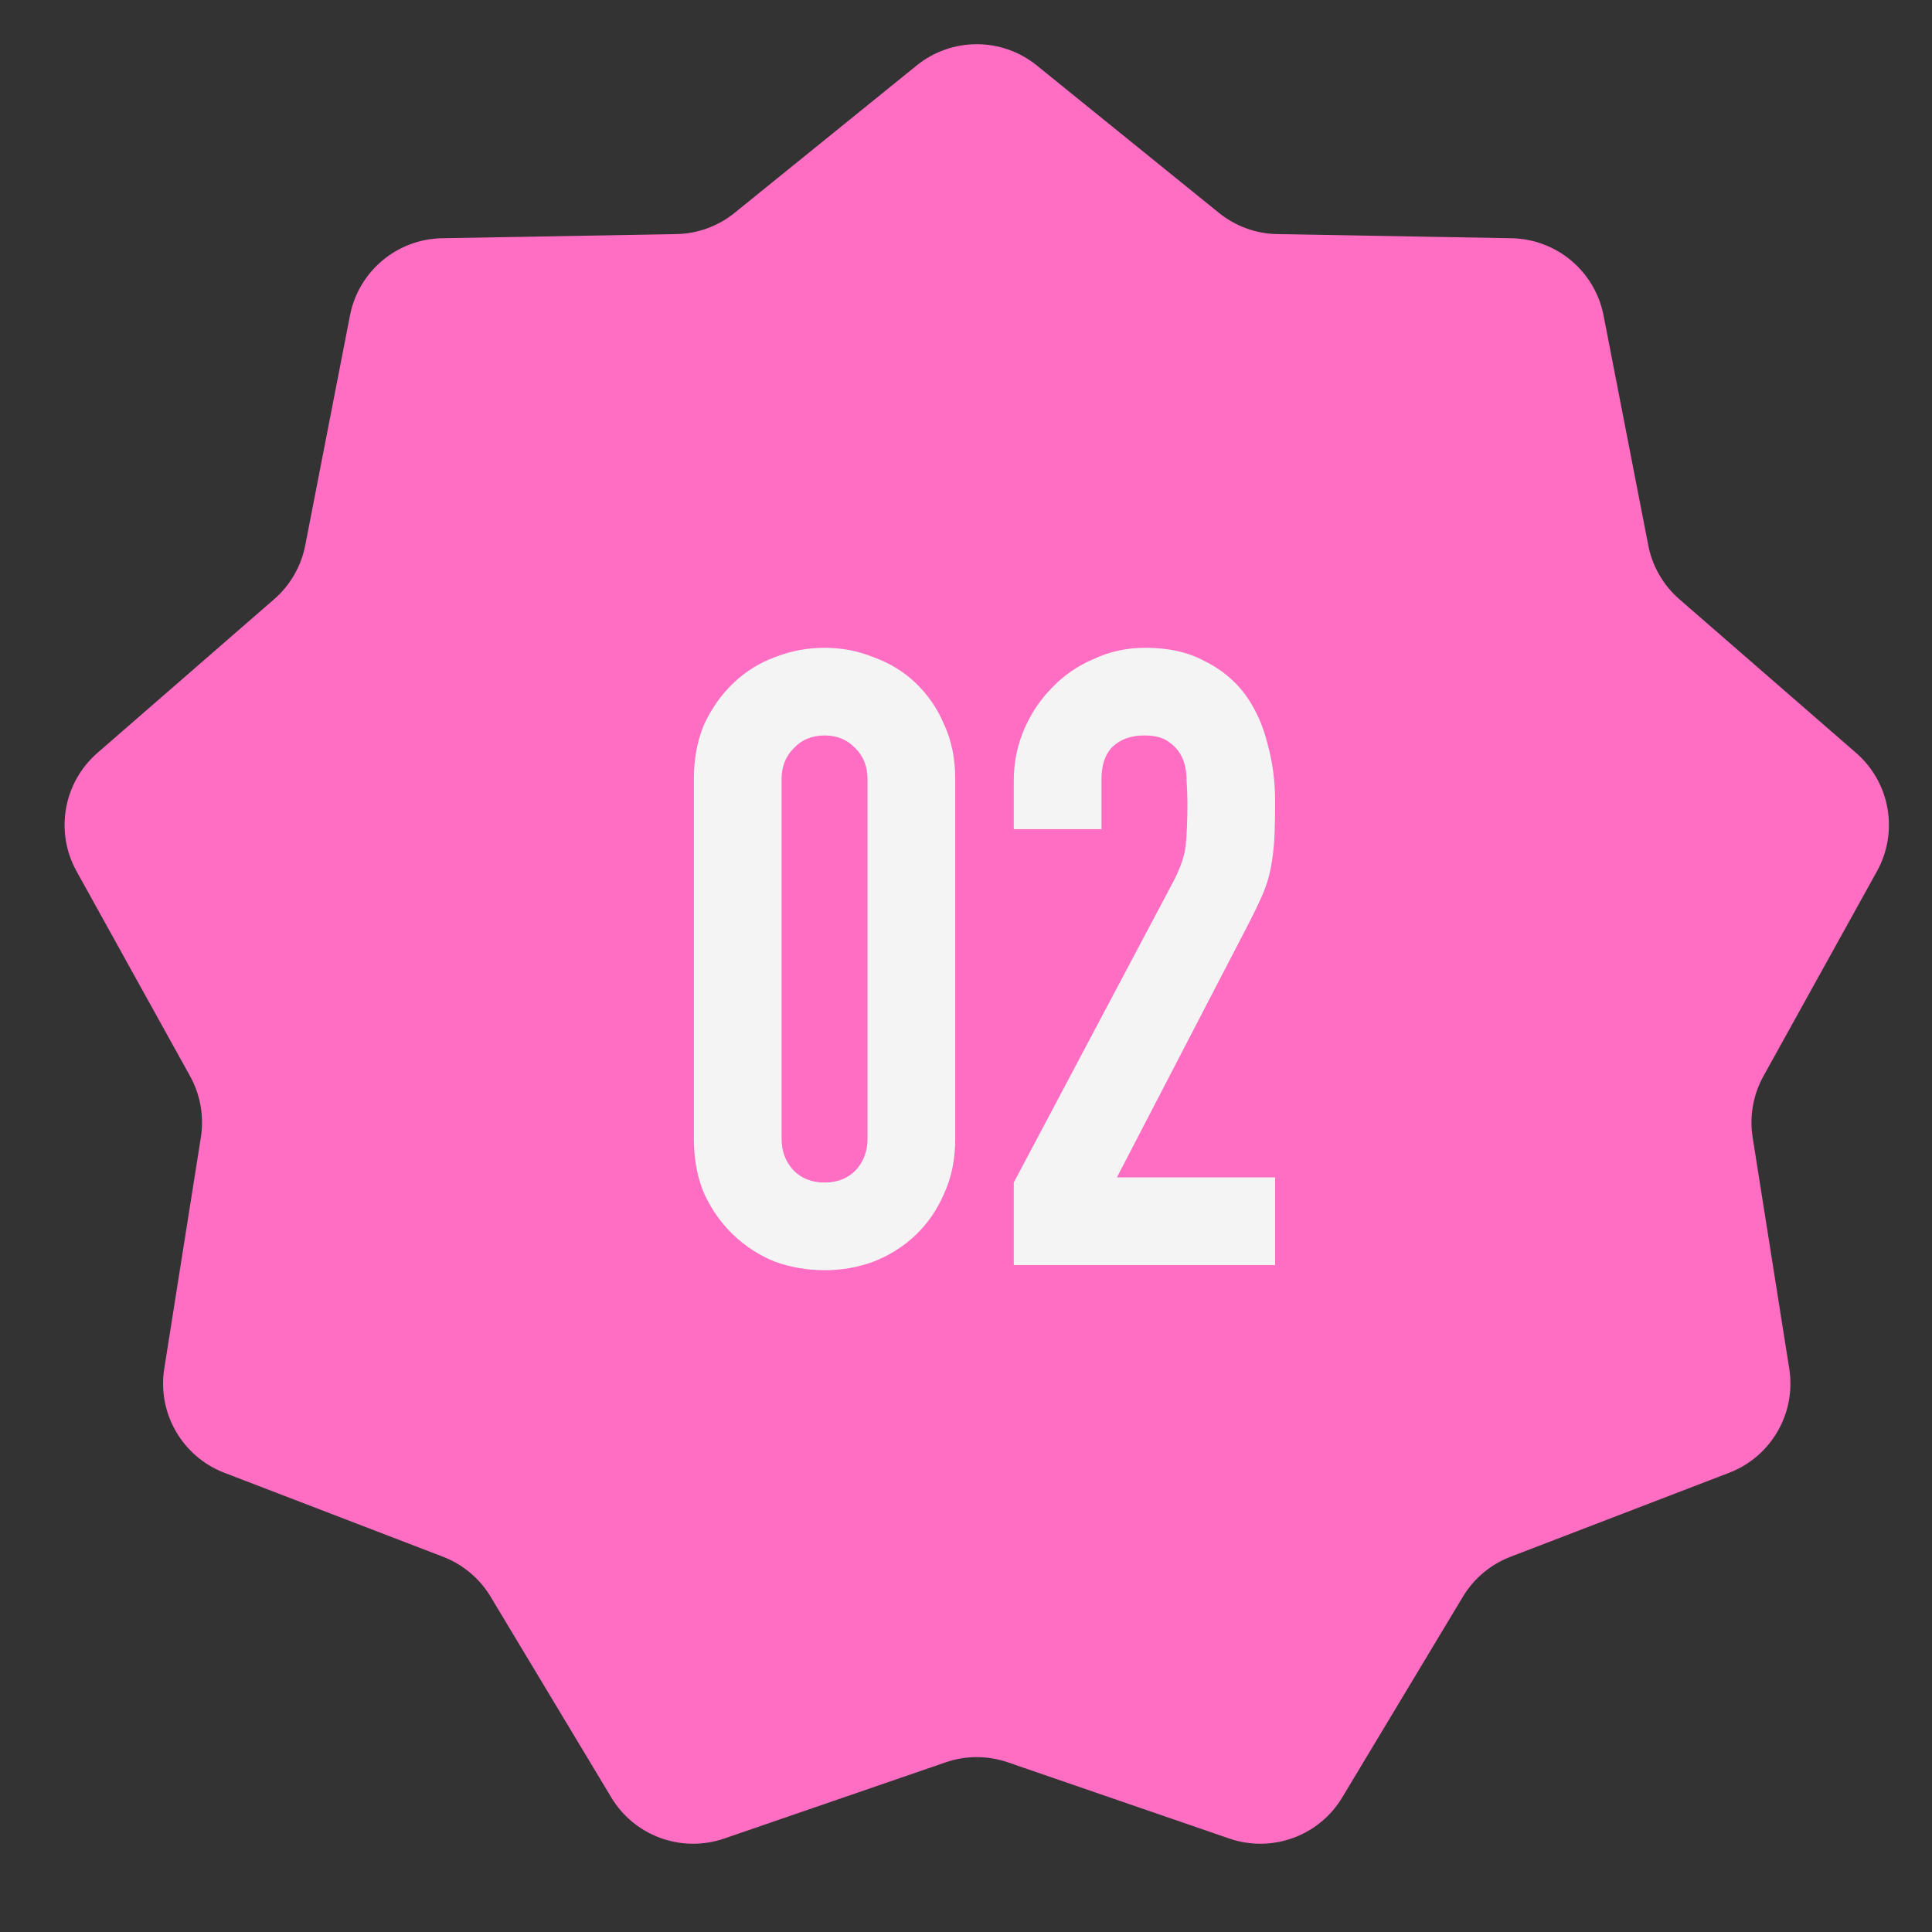 <?xml version="1.0" encoding="UTF-8"?> <svg xmlns="http://www.w3.org/2000/svg" width="61" height="61" viewBox="0 0 61 61" fill="none"><rect x="0" y="0" width="61" height="61" fill="#333333" stroke="none"/><path d="M28.942 2.068C30.049 1.172 31.631 1.172 32.737 2.068L38.485 6.72C39.007 7.143 39.657 7.38 40.329 7.391L47.722 7.522C49.146 7.547 50.358 8.564 50.63 9.961L52.042 17.22C52.17 17.88 52.516 18.478 53.023 18.919L58.603 23.772C59.677 24.706 59.952 26.264 59.262 27.509L55.678 33.977C55.352 34.566 55.232 35.246 55.337 35.91L56.493 43.214C56.715 44.62 55.924 45.99 54.595 46.501L47.693 49.152C47.065 49.393 46.535 49.837 46.189 50.413L42.379 56.751C41.646 57.971 40.159 58.512 38.813 58.049L31.821 55.643C31.185 55.424 30.494 55.424 29.858 55.643L22.866 58.049C21.52 58.512 20.033 57.971 19.3 56.751L15.49 50.413C15.144 49.837 14.614 49.393 13.987 49.152L7.084 46.501C5.755 45.99 4.964 44.62 5.186 43.214L6.342 35.91C6.447 35.246 6.327 34.566 6.001 33.977L2.417 27.509C1.727 26.264 2.002 24.706 3.076 23.772L8.656 18.919C9.163 18.478 9.509 17.88 9.637 17.22L11.05 9.961C11.322 8.564 12.534 7.547 13.957 7.522L21.35 7.391C22.023 7.38 22.672 7.143 23.195 6.72L28.942 2.068Z" fill="#FF6EC3"></path><path d="M21.908 24.606C21.908 23.954 22.017 23.375 22.234 22.869C22.469 22.362 22.777 21.928 23.157 21.566C23.537 21.204 23.971 20.932 24.46 20.751C24.966 20.552 25.491 20.453 26.034 20.453C26.577 20.453 27.093 20.552 27.581 20.751C28.088 20.932 28.532 21.204 28.912 21.566C29.291 21.928 29.59 22.362 29.807 22.869C30.043 23.375 30.16 23.954 30.16 24.606V35.952C30.16 36.604 30.043 37.183 29.807 37.689C29.59 38.196 29.291 38.63 28.912 38.992C28.532 39.354 28.088 39.635 27.581 39.834C27.093 40.015 26.577 40.105 26.034 40.105C25.491 40.105 24.966 40.015 24.46 39.834C23.971 39.635 23.537 39.354 23.157 38.992C22.777 38.63 22.469 38.196 22.234 37.689C22.017 37.183 21.908 36.604 21.908 35.952V24.606ZM24.677 35.952C24.677 36.35 24.804 36.685 25.057 36.956C25.31 37.21 25.636 37.337 26.034 37.337C26.432 37.337 26.758 37.21 27.011 36.956C27.265 36.685 27.391 36.35 27.391 35.952V24.606C27.391 24.208 27.265 23.882 27.011 23.629C26.758 23.357 26.432 23.221 26.034 23.221C25.636 23.221 25.31 23.357 25.057 23.629C24.804 23.882 24.677 24.208 24.677 24.606V35.952ZM32.008 39.942V37.337L37.002 27.918C37.256 27.447 37.401 27.04 37.437 26.696C37.473 26.334 37.491 25.891 37.491 25.366C37.491 25.131 37.482 24.886 37.464 24.633C37.464 24.362 37.419 24.126 37.328 23.927C37.238 23.728 37.102 23.565 36.921 23.439C36.74 23.294 36.478 23.221 36.134 23.221C35.718 23.221 35.383 23.339 35.13 23.574C34.894 23.81 34.777 24.154 34.777 24.606V26.18H32.008V24.66C32.008 24.081 32.116 23.538 32.334 23.032C32.551 22.525 32.849 22.081 33.229 21.701C33.591 21.321 34.026 21.023 34.532 20.806C35.039 20.57 35.582 20.453 36.161 20.453C36.885 20.453 37.5 20.588 38.007 20.86C38.532 21.113 38.966 21.466 39.31 21.919C39.635 22.371 39.871 22.887 40.015 23.466C40.178 24.045 40.26 24.66 40.26 25.312C40.26 25.782 40.251 26.18 40.233 26.506C40.215 26.814 40.178 27.112 40.124 27.402C40.07 27.691 39.979 27.981 39.853 28.27C39.726 28.56 39.554 28.913 39.337 29.329L35.265 37.174H40.26V39.942H32.008Z" fill="#F4F4F4"></path></svg> 
